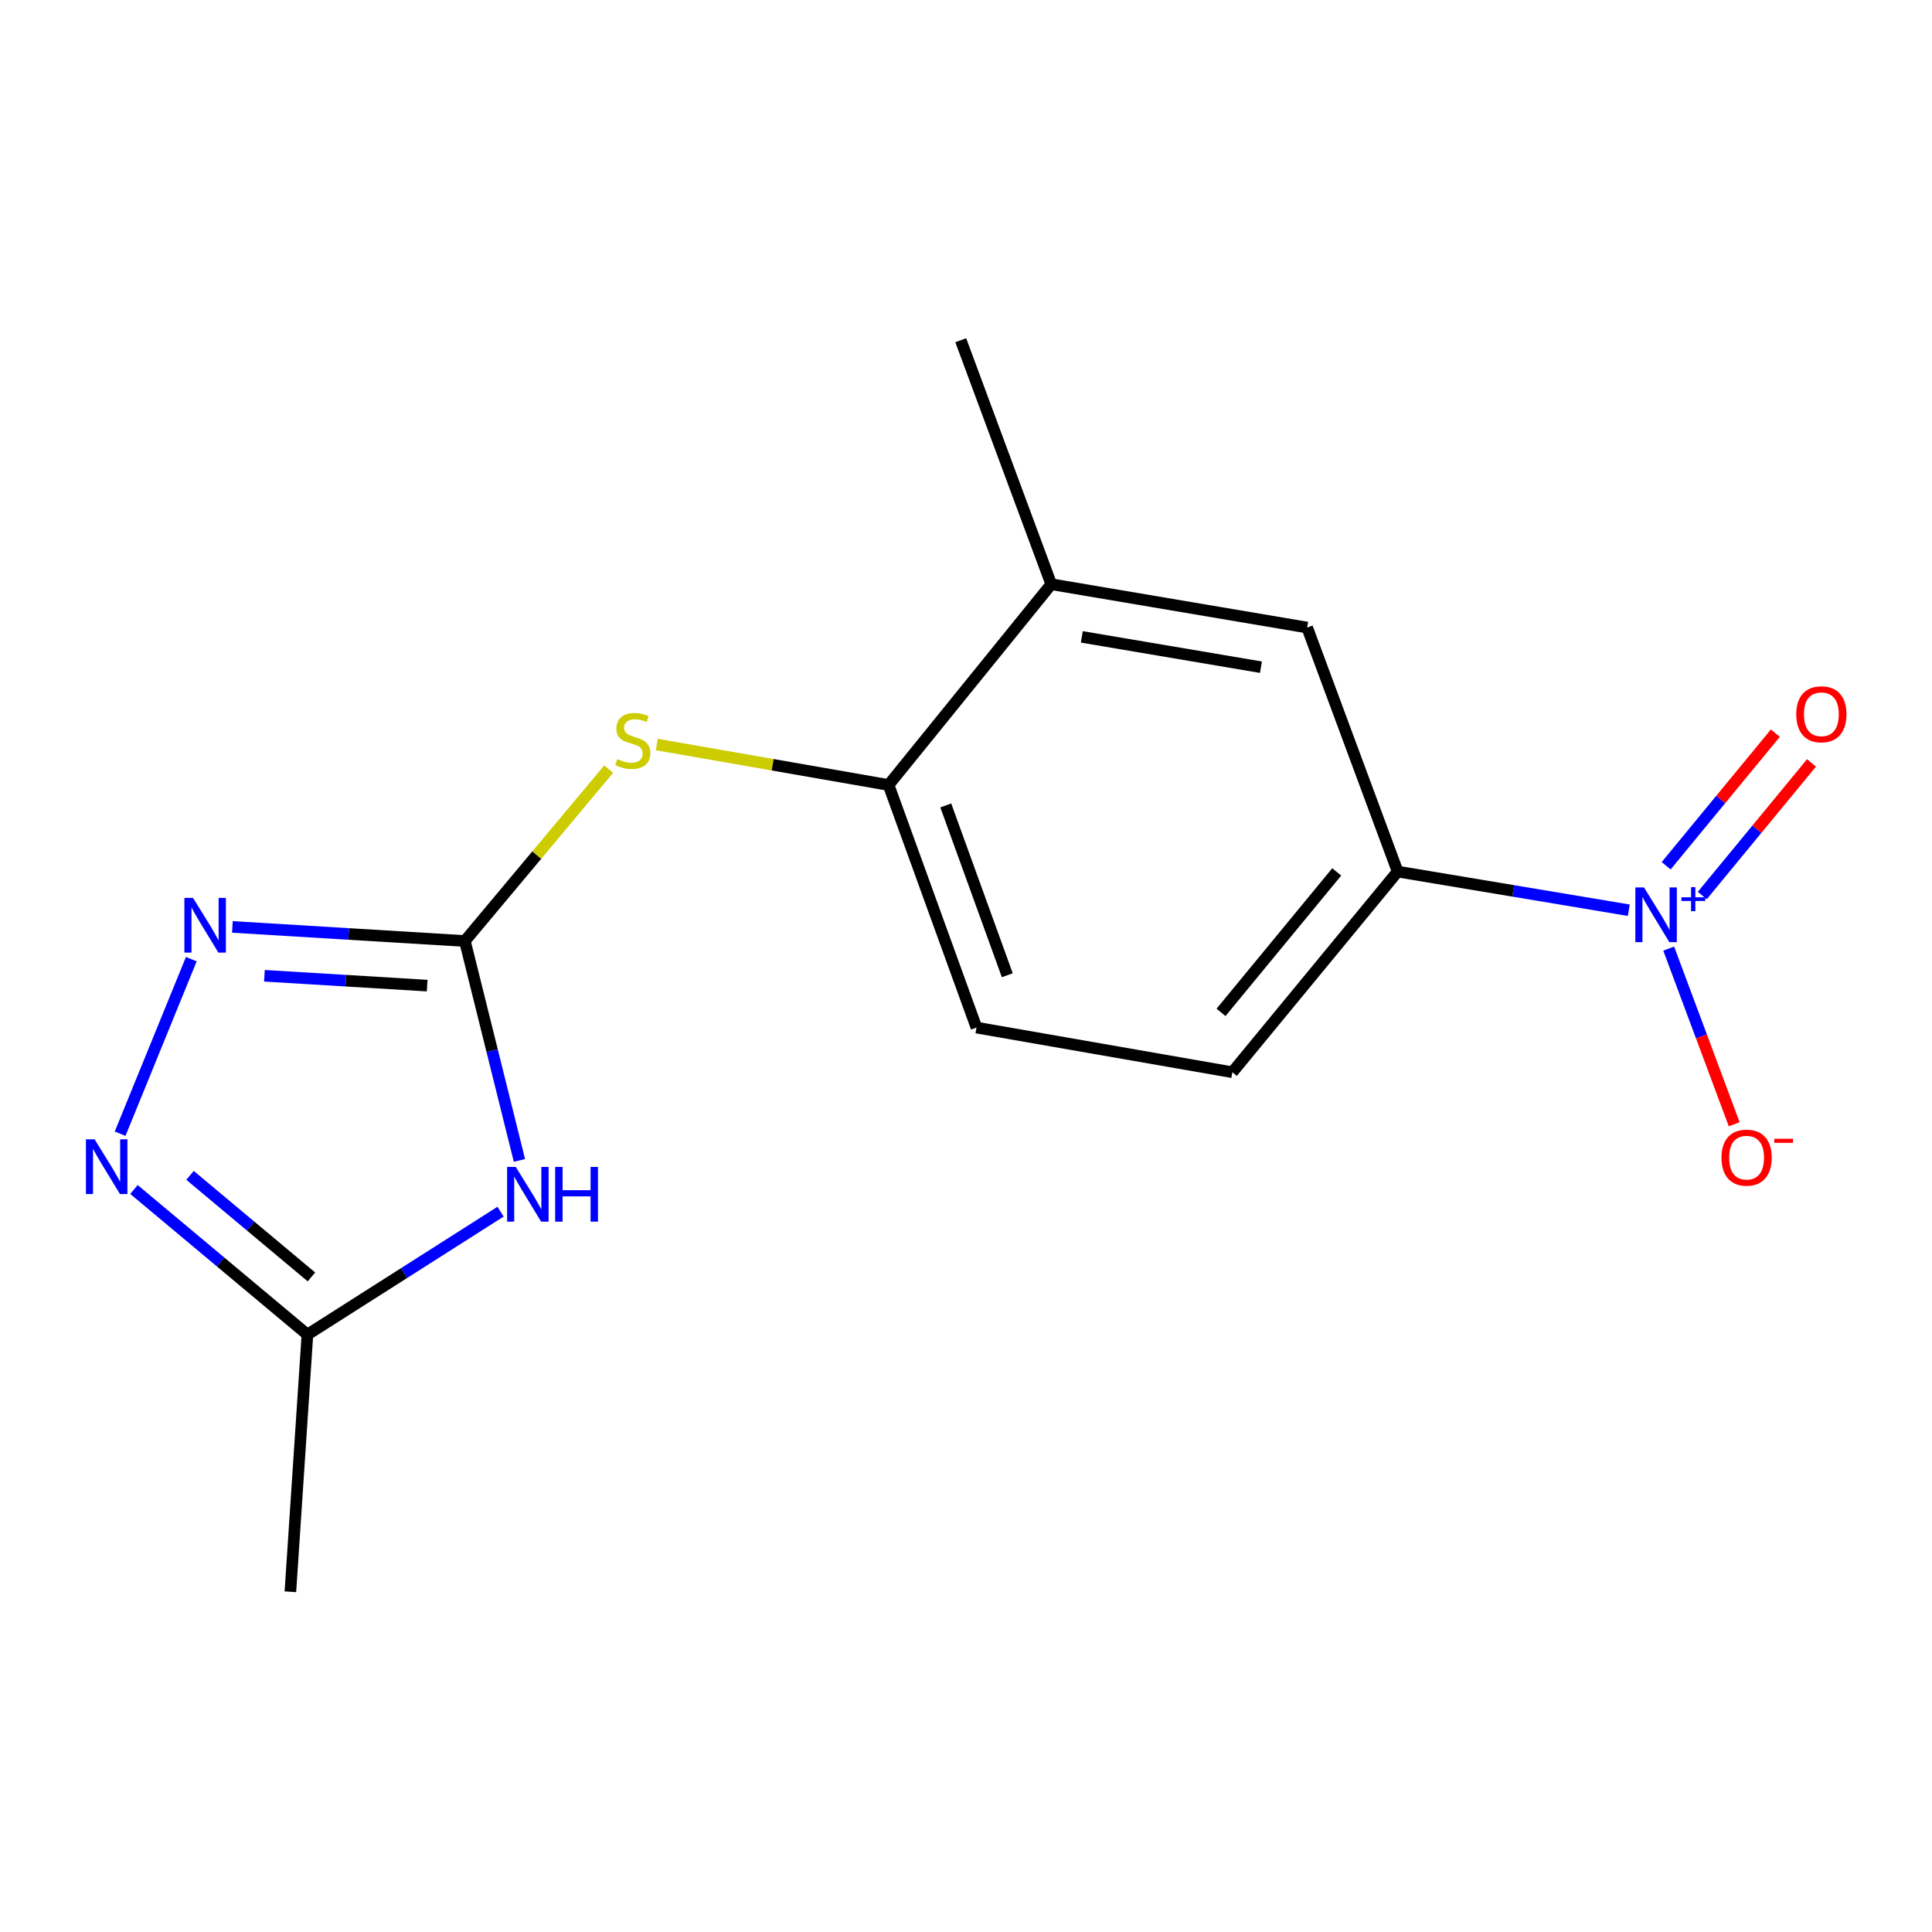 <?xml version='1.0' encoding='iso-8859-1'?>
<svg version='1.1' baseProfile='full'
              xmlns='http://www.w3.org/2000/svg'
                      xmlns:rdkit='http://www.rdkit.org/xml'
                      xmlns:xlink='http://www.w3.org/1999/xlink'
                  xml:space='preserve'
width='1000px' height='1000px' viewBox='0 0 1000 1000'>
<!-- END OF HEADER -->
<rect style='opacity:1.0;fill:#FFFFFF;stroke:none' width='1000' height='1000' x='0' y='0'> </rect>
<path class='bond-0' d='M 240.613,487.064 L 254.734,543.844' style='fill:none;fill-rule:evenodd;stroke:#000000;stroke-width:6px;stroke-linecap:butt;stroke-linejoin:miter;stroke-opacity:1' />
<path class='bond-0' d='M 254.734,543.844 L 268.855,600.625' style='fill:none;fill-rule:evenodd;stroke:#0000FF;stroke-width:6px;stroke-linecap:butt;stroke-linejoin:miter;stroke-opacity:1' />
<path class='bond-2' d='M 240.613,487.064 L 180.449,483.419' style='fill:none;fill-rule:evenodd;stroke:#000000;stroke-width:6px;stroke-linecap:butt;stroke-linejoin:miter;stroke-opacity:1' />
<path class='bond-2' d='M 180.449,483.419 L 120.284,479.774' style='fill:none;fill-rule:evenodd;stroke:#0000FF;stroke-width:6px;stroke-linecap:butt;stroke-linejoin:miter;stroke-opacity:1' />
<path class='bond-2' d='M 221.099,510.156 L 178.983,507.605' style='fill:none;fill-rule:evenodd;stroke:#000000;stroke-width:6px;stroke-linecap:butt;stroke-linejoin:miter;stroke-opacity:1' />
<path class='bond-2' d='M 178.983,507.605 L 136.868,505.054' style='fill:none;fill-rule:evenodd;stroke:#0000FF;stroke-width:6px;stroke-linecap:butt;stroke-linejoin:miter;stroke-opacity:1' />
<path class='bond-6' d='M 240.613,487.064 L 277.833,442.58' style='fill:none;fill-rule:evenodd;stroke:#000000;stroke-width:6px;stroke-linecap:butt;stroke-linejoin:miter;stroke-opacity:1' />
<path class='bond-6' d='M 277.833,442.58 L 315.053,398.096' style='fill:none;fill-rule:evenodd;stroke:#CCCC00;stroke-width:6px;stroke-linecap:butt;stroke-linejoin:miter;stroke-opacity:1' />
<path class='bond-4' d='M 259.095,627.15 L 209.107,658.968' style='fill:none;fill-rule:evenodd;stroke:#0000FF;stroke-width:6px;stroke-linecap:butt;stroke-linejoin:miter;stroke-opacity:1' />
<path class='bond-4' d='M 209.107,658.968 L 159.119,690.785' style='fill:none;fill-rule:evenodd;stroke:#000000;stroke-width:6px;stroke-linecap:butt;stroke-linejoin:miter;stroke-opacity:1' />
<path class='bond-1' d='M 843.058,471.132 L 783.241,461.127' style='fill:none;fill-rule:evenodd;stroke:#0000FF;stroke-width:6px;stroke-linecap:butt;stroke-linejoin:miter;stroke-opacity:1' />
<path class='bond-1' d='M 783.241,461.127 L 723.425,451.123' style='fill:none;fill-rule:evenodd;stroke:#000000;stroke-width:6px;stroke-linecap:butt;stroke-linejoin:miter;stroke-opacity:1' />
<path class='bond-10' d='M 863.718,491.007 L 880.668,536.458' style='fill:none;fill-rule:evenodd;stroke:#0000FF;stroke-width:6px;stroke-linecap:butt;stroke-linejoin:miter;stroke-opacity:1' />
<path class='bond-10' d='M 880.668,536.458 L 897.617,581.91' style='fill:none;fill-rule:evenodd;stroke:#FF0000;stroke-width:6px;stroke-linecap:butt;stroke-linejoin:miter;stroke-opacity:1' />
<path class='bond-11' d='M 881.095,463.524 L 909.362,429.203' style='fill:none;fill-rule:evenodd;stroke:#0000FF;stroke-width:6px;stroke-linecap:butt;stroke-linejoin:miter;stroke-opacity:1' />
<path class='bond-11' d='M 909.362,429.203 L 937.63,394.882' style='fill:none;fill-rule:evenodd;stroke:#FF0000;stroke-width:6px;stroke-linecap:butt;stroke-linejoin:miter;stroke-opacity:1' />
<path class='bond-11' d='M 862.392,448.12 L 890.659,413.799' style='fill:none;fill-rule:evenodd;stroke:#0000FF;stroke-width:6px;stroke-linecap:butt;stroke-linejoin:miter;stroke-opacity:1' />
<path class='bond-11' d='M 890.659,413.799 L 918.926,379.478' style='fill:none;fill-rule:evenodd;stroke:#FF0000;stroke-width:6px;stroke-linecap:butt;stroke-linejoin:miter;stroke-opacity:1' />
<path class='bond-3' d='M 99.025,496.453 L 62.171,586.806' style='fill:none;fill-rule:evenodd;stroke:#0000FF;stroke-width:6px;stroke-linecap:butt;stroke-linejoin:miter;stroke-opacity:1' />
<path class='bond-16' d='M 69.34,615.683 L 114.229,653.234' style='fill:none;fill-rule:evenodd;stroke:#0000FF;stroke-width:6px;stroke-linecap:butt;stroke-linejoin:miter;stroke-opacity:1' />
<path class='bond-16' d='M 114.229,653.234 L 159.119,690.785' style='fill:none;fill-rule:evenodd;stroke:#000000;stroke-width:6px;stroke-linecap:butt;stroke-linejoin:miter;stroke-opacity:1' />
<path class='bond-16' d='M 98.353,608.364 L 129.776,634.649' style='fill:none;fill-rule:evenodd;stroke:#0000FF;stroke-width:6px;stroke-linecap:butt;stroke-linejoin:miter;stroke-opacity:1' />
<path class='bond-16' d='M 129.776,634.649 L 161.199,660.935' style='fill:none;fill-rule:evenodd;stroke:#000000;stroke-width:6px;stroke-linecap:butt;stroke-linejoin:miter;stroke-opacity:1' />
<path class='bond-14' d='M 159.119,690.785 L 150.302,823.902' style='fill:none;fill-rule:evenodd;stroke:#000000;stroke-width:6px;stroke-linecap:butt;stroke-linejoin:miter;stroke-opacity:1' />
<path class='bond-5' d='M 723.425,451.123 L 637.866,554.989' style='fill:none;fill-rule:evenodd;stroke:#000000;stroke-width:6px;stroke-linecap:butt;stroke-linejoin:miter;stroke-opacity:1' />
<path class='bond-5' d='M 691.889,451.297 L 631.997,524.003' style='fill:none;fill-rule:evenodd;stroke:#000000;stroke-width:6px;stroke-linecap:butt;stroke-linejoin:miter;stroke-opacity:1' />
<path class='bond-17' d='M 723.425,451.123 L 676.58,324.817' style='fill:none;fill-rule:evenodd;stroke:#000000;stroke-width:6px;stroke-linecap:butt;stroke-linejoin:miter;stroke-opacity:1' />
<path class='bond-7' d='M 339.959,385.369 L 399.941,395.84' style='fill:none;fill-rule:evenodd;stroke:#CCCC00;stroke-width:6px;stroke-linecap:butt;stroke-linejoin:miter;stroke-opacity:1' />
<path class='bond-7' d='M 399.941,395.84 L 459.922,406.31' style='fill:none;fill-rule:evenodd;stroke:#000000;stroke-width:6px;stroke-linecap:butt;stroke-linejoin:miter;stroke-opacity:1' />
<path class='bond-9' d='M 459.922,406.31 L 544.122,302.39' style='fill:none;fill-rule:evenodd;stroke:#000000;stroke-width:6px;stroke-linecap:butt;stroke-linejoin:miter;stroke-opacity:1' />
<path class='bond-13' d='M 459.922,406.31 L 505.421,531.876' style='fill:none;fill-rule:evenodd;stroke:#000000;stroke-width:6px;stroke-linecap:butt;stroke-linejoin:miter;stroke-opacity:1' />
<path class='bond-13' d='M 489.528,416.891 L 521.377,504.787' style='fill:none;fill-rule:evenodd;stroke:#000000;stroke-width:6px;stroke-linecap:butt;stroke-linejoin:miter;stroke-opacity:1' />
<path class='bond-8' d='M 676.58,324.817 L 544.122,302.39' style='fill:none;fill-rule:evenodd;stroke:#000000;stroke-width:6px;stroke-linecap:butt;stroke-linejoin:miter;stroke-opacity:1' />
<path class='bond-8' d='M 652.666,345.343 L 559.946,329.644' style='fill:none;fill-rule:evenodd;stroke:#000000;stroke-width:6px;stroke-linecap:butt;stroke-linejoin:miter;stroke-opacity:1' />
<path class='bond-15' d='M 544.122,302.39 L 497.277,176.098' style='fill:none;fill-rule:evenodd;stroke:#000000;stroke-width:6px;stroke-linecap:butt;stroke-linejoin:miter;stroke-opacity:1' />
<path class='bond-12' d='M 637.866,554.989 L 505.421,531.876' style='fill:none;fill-rule:evenodd;stroke:#000000;stroke-width:6px;stroke-linecap:butt;stroke-linejoin:miter;stroke-opacity:1' />
<path  class='atom-1' d='M 266.956 604.002
L 276.236 619.002
Q 277.156 620.482, 278.636 623.162
Q 280.116 625.842, 280.196 626.002
L 280.196 604.002
L 283.956 604.002
L 283.956 632.322
L 280.076 632.322
L 270.116 615.922
Q 268.956 614.002, 267.716 611.802
Q 266.516 609.602, 266.156 608.922
L 266.156 632.322
L 262.476 632.322
L 262.476 604.002
L 266.956 604.002
' fill='#0000FF'/>
<path  class='atom-1' d='M 287.356 604.002
L 291.196 604.002
L 291.196 616.042
L 305.676 616.042
L 305.676 604.002
L 309.516 604.002
L 309.516 632.322
L 305.676 632.322
L 305.676 619.242
L 291.196 619.242
L 291.196 632.322
L 287.356 632.322
L 287.356 604.002
' fill='#0000FF'/>
<path  class='atom-2' d='M 850.928 459.335
L 860.208 474.335
Q 861.128 475.815, 862.608 478.495
Q 864.088 481.175, 864.168 481.335
L 864.168 459.335
L 867.928 459.335
L 867.928 487.655
L 864.048 487.655
L 854.088 471.255
Q 852.928 469.335, 851.688 467.135
Q 850.488 464.935, 850.128 464.255
L 850.128 487.655
L 846.448 487.655
L 846.448 459.335
L 850.928 459.335
' fill='#0000FF'/>
<path  class='atom-2' d='M 870.304 464.44
L 875.294 464.44
L 875.294 459.186
L 877.511 459.186
L 877.511 464.44
L 882.633 464.44
L 882.633 466.341
L 877.511 466.341
L 877.511 471.621
L 875.294 471.621
L 875.294 466.341
L 870.304 466.341
L 870.304 464.44
' fill='#0000FF'/>
<path  class='atom-3' d='M 99.917 464.76
L 109.197 479.76
Q 110.117 481.24, 111.597 483.92
Q 113.077 486.6, 113.157 486.76
L 113.157 464.76
L 116.917 464.76
L 116.917 493.08
L 113.037 493.08
L 103.077 476.68
Q 101.917 474.76, 100.677 472.56
Q 99.477 470.36, 99.117 469.68
L 99.117 493.08
L 95.437 493.08
L 95.437 464.76
L 99.917 464.76
' fill='#0000FF'/>
<path  class='atom-4' d='M 48.953 589.706
L 58.233 604.706
Q 59.153 606.186, 60.633 608.866
Q 62.113 611.546, 62.193 611.706
L 62.193 589.706
L 65.953 589.706
L 65.953 618.026
L 62.073 618.026
L 52.113 601.626
Q 50.953 599.706, 49.713 597.506
Q 48.513 595.306, 48.153 594.626
L 48.153 618.026
L 44.473 618.026
L 44.473 589.706
L 48.953 589.706
' fill='#0000FF'/>
<path  class='atom-7' d='M 319.519 392.918
Q 319.839 393.038, 321.159 393.598
Q 322.479 394.158, 323.919 394.518
Q 325.399 394.838, 326.839 394.838
Q 329.519 394.838, 331.079 393.558
Q 332.639 392.238, 332.639 389.958
Q 332.639 388.398, 331.839 387.438
Q 331.079 386.478, 329.879 385.958
Q 328.679 385.438, 326.679 384.838
Q 324.159 384.078, 322.639 383.358
Q 321.159 382.638, 320.079 381.118
Q 319.039 379.598, 319.039 377.038
Q 319.039 373.478, 321.439 371.278
Q 323.879 369.078, 328.679 369.078
Q 331.959 369.078, 335.679 370.638
L 334.759 373.718
Q 331.359 372.318, 328.799 372.318
Q 326.039 372.318, 324.519 373.478
Q 322.999 374.598, 323.039 376.558
Q 323.039 378.078, 323.799 378.998
Q 324.599 379.918, 325.719 380.438
Q 326.879 380.958, 328.799 381.558
Q 331.359 382.358, 332.879 383.158
Q 334.399 383.958, 335.479 385.598
Q 336.599 387.198, 336.599 389.958
Q 336.599 393.878, 333.959 395.998
Q 331.359 398.078, 326.999 398.078
Q 324.479 398.078, 322.559 397.518
Q 320.679 396.998, 318.439 396.078
L 319.519 392.918
' fill='#CCCC00'/>
<path  class='atom-11' d='M 891.033 599.194
Q 891.033 592.394, 894.393 588.594
Q 897.753 584.794, 904.033 584.794
Q 910.313 584.794, 913.673 588.594
Q 917.033 592.394, 917.033 599.194
Q 917.033 606.074, 913.633 609.994
Q 910.233 613.874, 904.033 613.874
Q 897.793 613.874, 894.393 609.994
Q 891.033 606.114, 891.033 599.194
M 904.033 610.674
Q 908.353 610.674, 910.673 607.794
Q 913.033 604.874, 913.033 599.194
Q 913.033 593.634, 910.673 590.834
Q 908.353 587.994, 904.033 587.994
Q 899.713 587.994, 897.353 590.794
Q 895.033 593.594, 895.033 599.194
Q 895.033 604.914, 897.353 607.794
Q 899.713 610.674, 904.033 610.674
' fill='#FF0000'/>
<path  class='atom-11' d='M 918.353 589.417
L 928.042 589.417
L 928.042 591.529
L 918.353 591.529
L 918.353 589.417
' fill='#FF0000'/>
<path  class='atom-12' d='M 929.734 369.709
Q 929.734 362.909, 933.094 359.109
Q 936.454 355.309, 942.734 355.309
Q 949.014 355.309, 952.374 359.109
Q 955.734 362.909, 955.734 369.709
Q 955.734 376.589, 952.334 380.509
Q 948.934 384.389, 942.734 384.389
Q 936.494 384.389, 933.094 380.509
Q 929.734 376.629, 929.734 369.709
M 942.734 381.189
Q 947.054 381.189, 949.374 378.309
Q 951.734 375.389, 951.734 369.709
Q 951.734 364.149, 949.374 361.349
Q 947.054 358.509, 942.734 358.509
Q 938.414 358.509, 936.054 361.309
Q 933.734 364.109, 933.734 369.709
Q 933.734 375.429, 936.054 378.309
Q 938.414 381.189, 942.734 381.189
' fill='#FF0000'/>
</svg>
